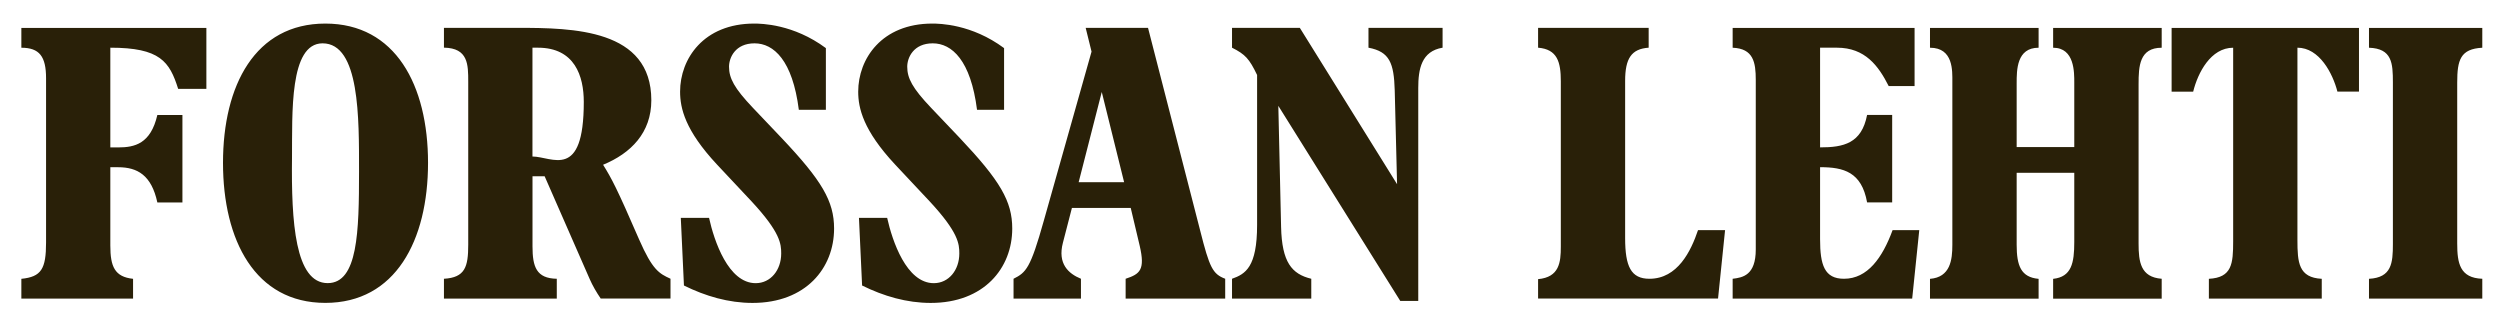 <?xml version="1.0" encoding="UTF-8"?>
<svg xmlns="http://www.w3.org/2000/svg" xmlns:xlink="http://www.w3.org/1999/xlink" id="Layer_1" data-name="Layer 1" viewBox="0 0 597.09 76.26">
  <defs>
    <style> .cls-1 { fill: none; } .cls-2 { fill: #292008; } .cls-3 { clip-path: url(#clippath); } </style>
    <clipPath id="clippath">
      <rect class="cls-1" x="5.1" y="4" width="587.76" height="68.82"></rect>
    </clipPath>
  </defs>
  <g class="cls-3">
    <path class="cls-2" d="M5.1,6.67v4.73c4.31,0,5.9,2.08,5.9,7.28v39.22c0,6.33-1.12,8.22-5.9,8.69v4.73h26.68v-4.73c-4.4-.47-5.43-2.93-5.43-7.94v-18.71h1.87c4.59,0,7.96,1.89,9.36,8.41h5.99v-20.89h-5.99c-1.59,6.9-5.43,7.75-9.36,7.75h-1.87V11.39c11.89,0,14.14,3.31,16.2,9.83h6.74V6.67H5.1ZM53.26,38.89c0,18.52,7.68,33.45,24.44,33.45s24.53-14.93,24.53-33.45-7.77-33.26-24.53-33.26-24.44,14.74-24.44,33.26M69.74,37.66c.09-10.58-.66-27.31,7.3-27.31,8.9,0,8.71,17.86,8.71,30.62,0,14.36-.28,26.65-7.49,26.65-7.77,0-8.71-14.55-8.52-29.96M132.98,71.31v-4.73c-4.87-.09-5.8-2.84-5.8-7.75v-16.73h2.9l10.77,24.57c.66,1.51,1.59,3.12,2.62,4.63h16.67v-4.73c-2.71-1.23-4.3-2.08-7.49-9.36-5.33-12.28-6.55-14.55-8.61-17.86,6.65-2.74,11.52-7.65,11.52-15.4,0-17.01-18.63-17.3-32.02-17.3h-17.51v4.73c5.8.09,5.8,4.06,5.8,8.13v38.94c0,5.29-.75,7.84-5.8,8.13v4.73h26.96ZM128.48,11.39c8.8,0,10.95,6.8,10.95,12.95,0,18.88-7.61,13.04-12.26,13.04V11.39h1.31ZM162.6,52.03l.75,16.16c5.15,2.55,10.67,4.16,16.38,4.16,12.73,0,19.48-8.32,19.48-17.77,0-6.52-2.9-11.44-12.55-21.64l-6.83-7.18c-4.49-4.73-5.71-7.09-5.71-9.83,0-2.17,1.5-5.58,6.09-5.58s9.08,4.07,10.58,15.88h6.46v-14.74c-7.77-5.76-15.45-5.86-17.13-5.86-12.08,0-17.69,8.41-17.69,16.26,0,3.97,1.21,9.26,8.8,17.39l8.33,8.88c6.83,7.37,7.02,10.11,7.02,12.38,0,3.97-2.53,7.09-6.09,7.09-6.55,0-9.93-10.11-11.14-15.59h-6.74ZM205.15,52.03l.75,16.16c5.15,2.55,10.67,4.16,16.39,4.16,12.73,0,19.47-8.32,19.47-17.77,0-6.52-2.9-11.44-12.54-21.64l-6.83-7.18c-4.5-4.73-5.71-7.09-5.71-9.83,0-2.17,1.5-5.58,6.09-5.58s9.08,4.07,10.58,15.88h6.46v-14.74c-7.77-5.76-15.45-5.86-17.14-5.86-12.08,0-17.7,8.41-17.7,16.26,0,3.97,1.22,9.26,8.8,17.39l8.33,8.88c6.83,7.37,7.02,10.11,7.02,12.38,0,3.97-2.53,7.09-6.09,7.09-6.55,0-9.92-10.11-11.14-15.59h-6.74ZM292.63,66.58c-3-1.13-3.75-2.65-5.99-11.53l-12.45-48.39h-14.89l1.4,5.67-11.42,40.45c-3.18,11.34-4.21,12.29-7.21,13.8v4.73h16.1v-4.73c-3-1.23-5.62-3.59-4.31-8.6l2.15-8.31h14.05l2.15,9.07c1.31,5.67.09,6.71-3.37,7.84v4.73h23.78v-4.73ZM257.62,43.52l5.52-21.55,5.34,21.55h-10.86ZM313.18,71.31v-4.73c-4.68-1.13-7.02-3.97-7.21-12.38l-.66-28.92,29.12,46.59h4.3V21.03c0-4.54.75-8.79,5.81-9.64v-4.73h-17.7v4.73c5.06.95,6.08,3.68,6.27,10.2l.56,22.4-23.22-37.33h-16.2v4.73c3.18,1.61,4.12,2.64,5.99,6.52v35.82c0,10.11-2.81,11.72-5.99,12.85v4.73h18.92ZM412.01,54.96h-6.46c-1.69,5.01-4.87,11.62-11.61,11.62-4.4,0-5.8-2.93-5.8-9.73V19.33c0-5.39,1.5-7.65,5.62-7.94v-4.73h-26.41v4.73c4.59.38,5.43,3.4,5.43,8.03v39.5c0,3.78-.37,7.28-5.43,7.75v4.63h42.98l1.68-16.35ZM413.82,6.67v4.73c4.96.19,5.52,3.5,5.52,7.65v40.54c0,6.14-3.09,6.71-5.52,6.99v4.73h42.88l1.69-16.35h-6.37c-2.43,6.62-5.99,11.62-11.61,11.62-4.68,0-5.71-3.31-5.71-9.45v-17.2c5.62,0,9.92,1.13,11.23,8.41h5.99v-20.89h-5.99c-1.31,6.81-5.62,7.75-11.23,7.75V11.39h4.03c6.74,0,9.92,4.35,12.36,9.17h6.18V6.67h-43.44ZM516.29,71.31v-4.73c-5.06-.38-5.52-4.06-5.52-8.41V20.09c0-4.25.19-8.69,5.52-8.69v-4.73h-25.93v4.73c5.15,0,5.05,5.95,5.05,8.31v15.41h-13.76v-15.22c0-3.21,0-8.5,5.24-8.5v-4.73h-25.94v4.73c5.62,0,5.34,5.57,5.34,8.13v38.94c0,3.59-.47,7.75-5.34,8.13v4.73h25.94v-4.73c-4.21-.38-5.24-3.12-5.24-8.13v-17.2h13.76v16.54c0,5.01-.65,8.32-5.05,8.79v4.73h25.93ZM563.42,6.67h-44.76v15.22h5.15c1.12-4.54,4.21-10.49,9.55-10.49v46.21c0,5.38-.28,8.69-5.8,8.98v4.73h26.96v-4.73c-5.52-.28-5.81-3.87-5.81-9.26V11.39c5.24,0,8.43,6.14,9.55,10.49h5.15V6.67ZM592.86,71.31v-4.73c-5.34-.19-5.99-3.69-5.99-8.41V19.71c0-5.38.75-8.03,5.99-8.31v-4.73h-27.06v4.73c5.52.19,5.71,3.68,5.71,8.31v38.56c0,4.54-.28,8.03-5.71,8.32v4.73h27.06Z"></path>
  </g>
</svg>
